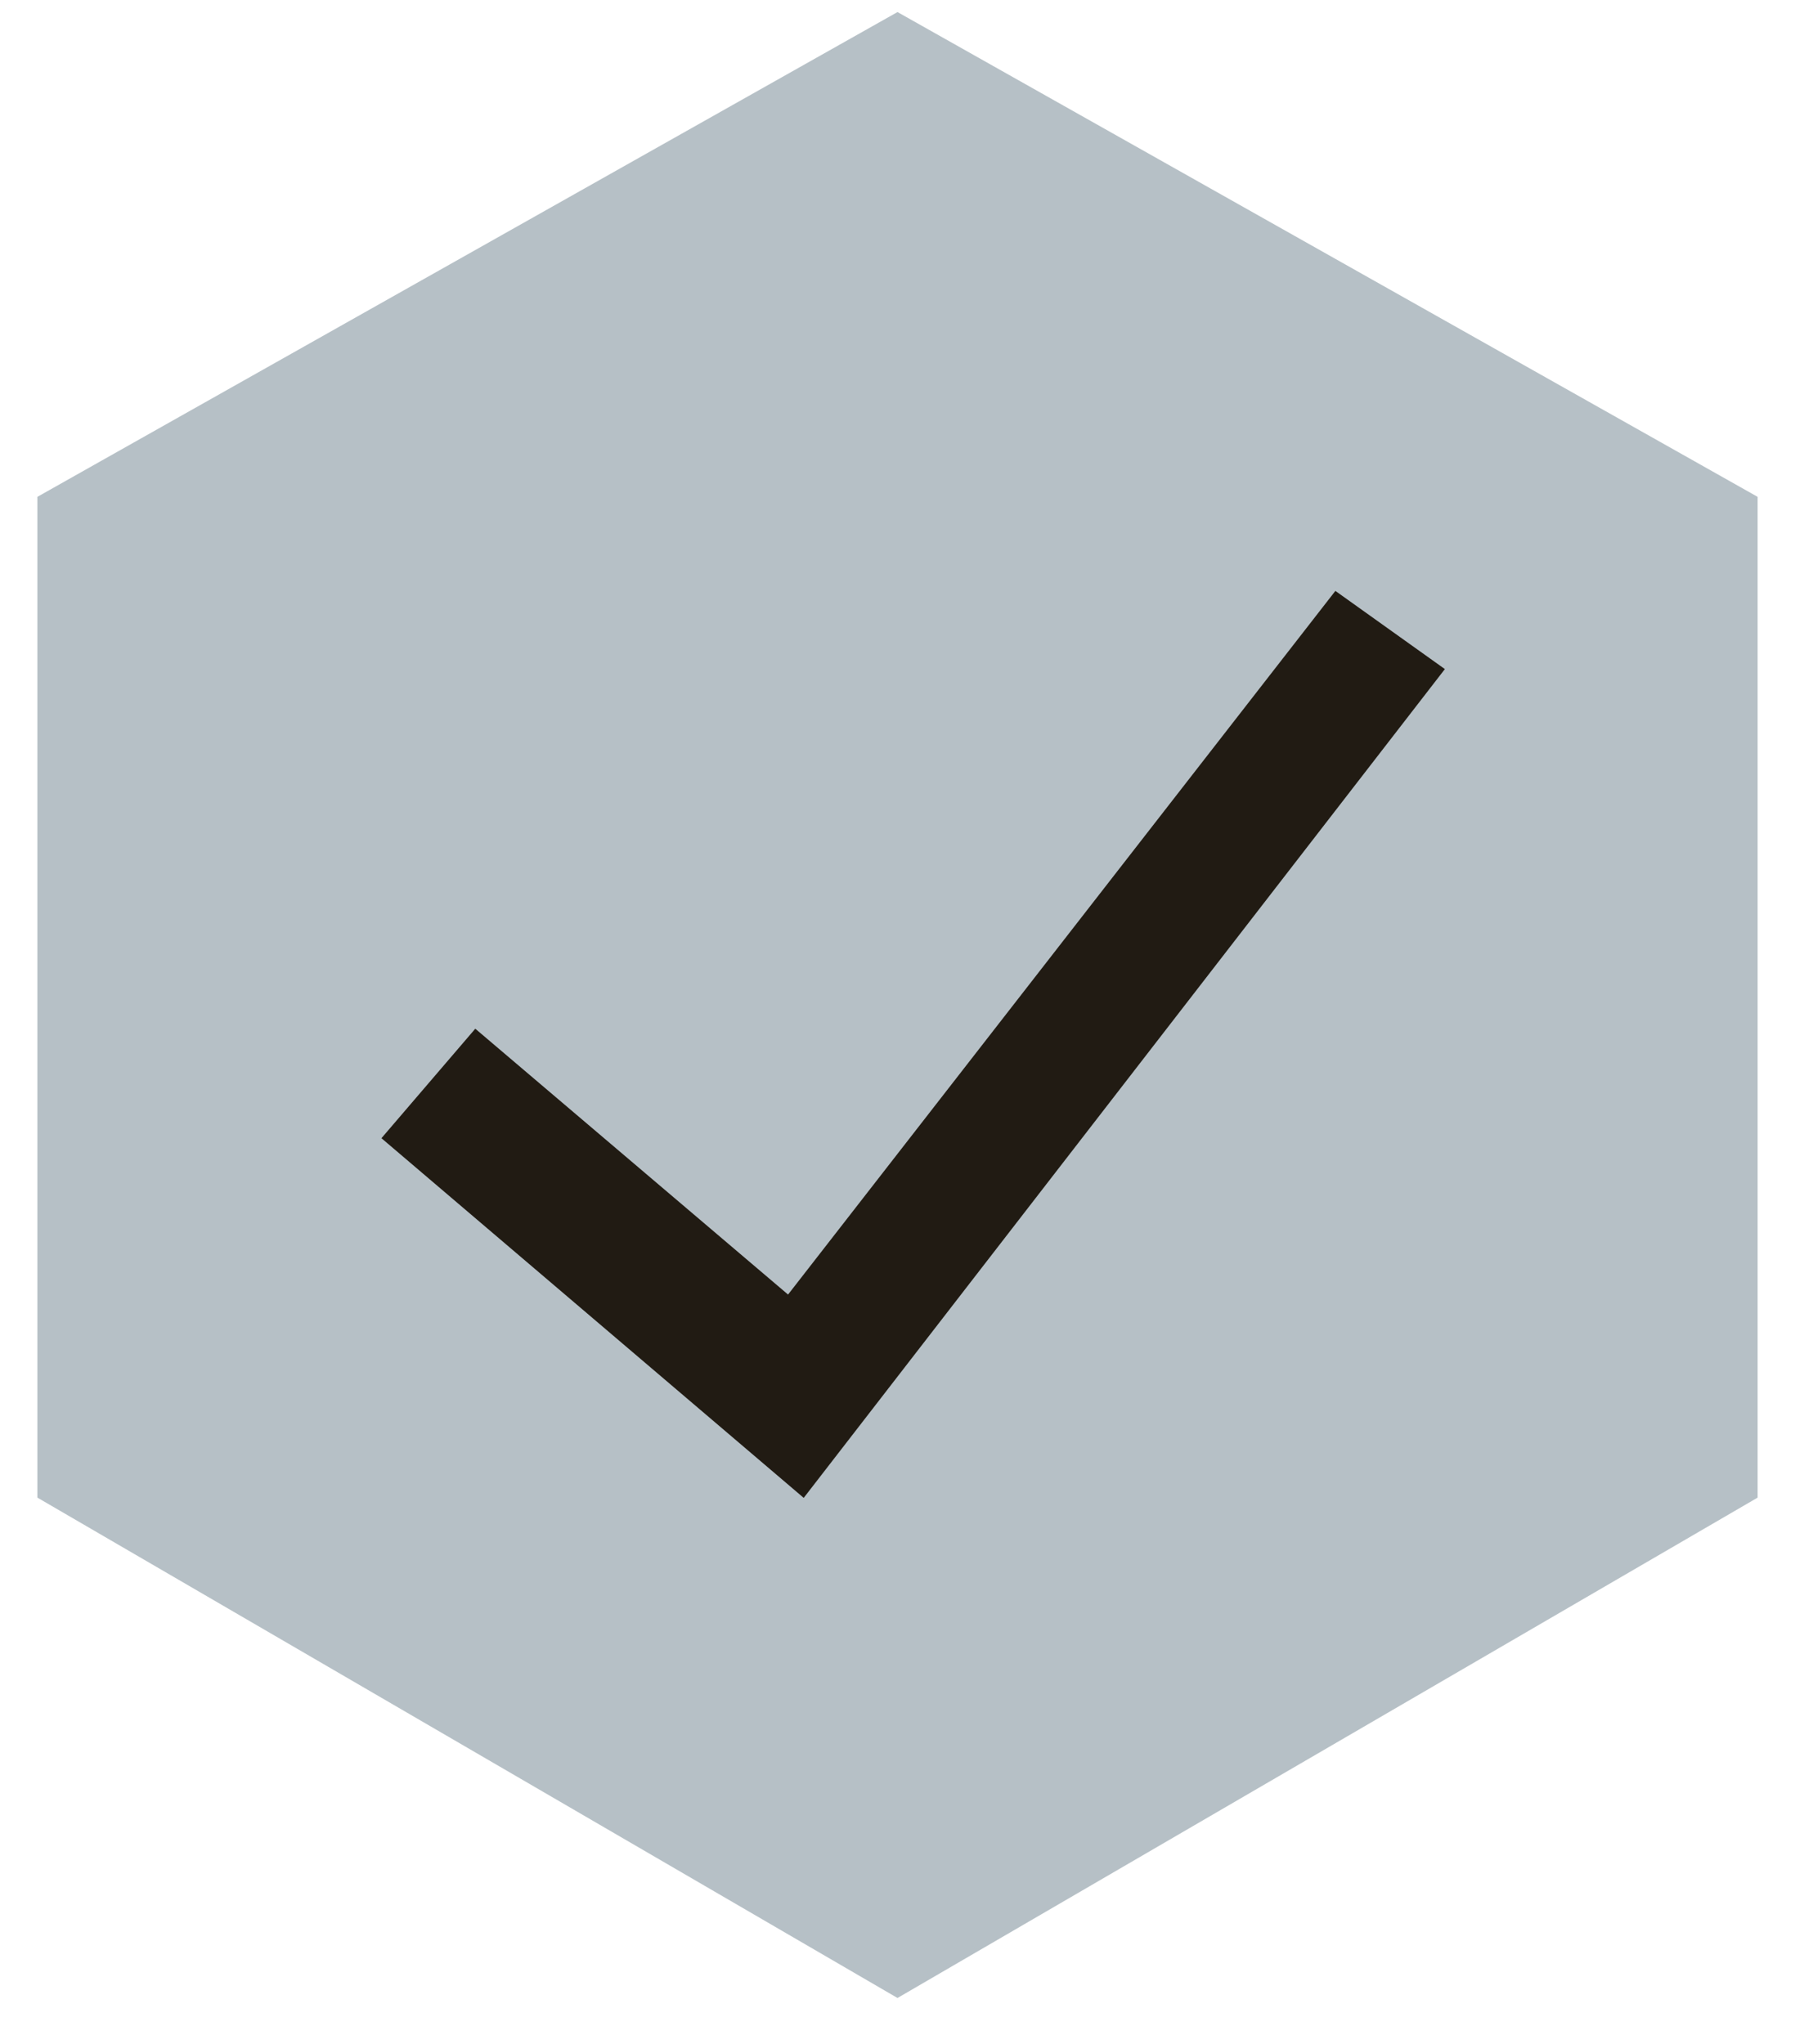 <svg width="36" height="41" viewBox="0 0 36 41" fill="none" xmlns="http://www.w3.org/2000/svg">
<path d="M35.25 30.038V9.965L18 0.242L0.75 9.965V30.038L18 40.074L35.25 30.038Z" fill="#B6C0C6"/>
<path d="M16.119 30.043L28.978 13.42L26.782 11.852L15.805 25.965L9.532 20.633L7.65 22.829L16.119 30.043Z" fill="#211B13"/>
</svg>

